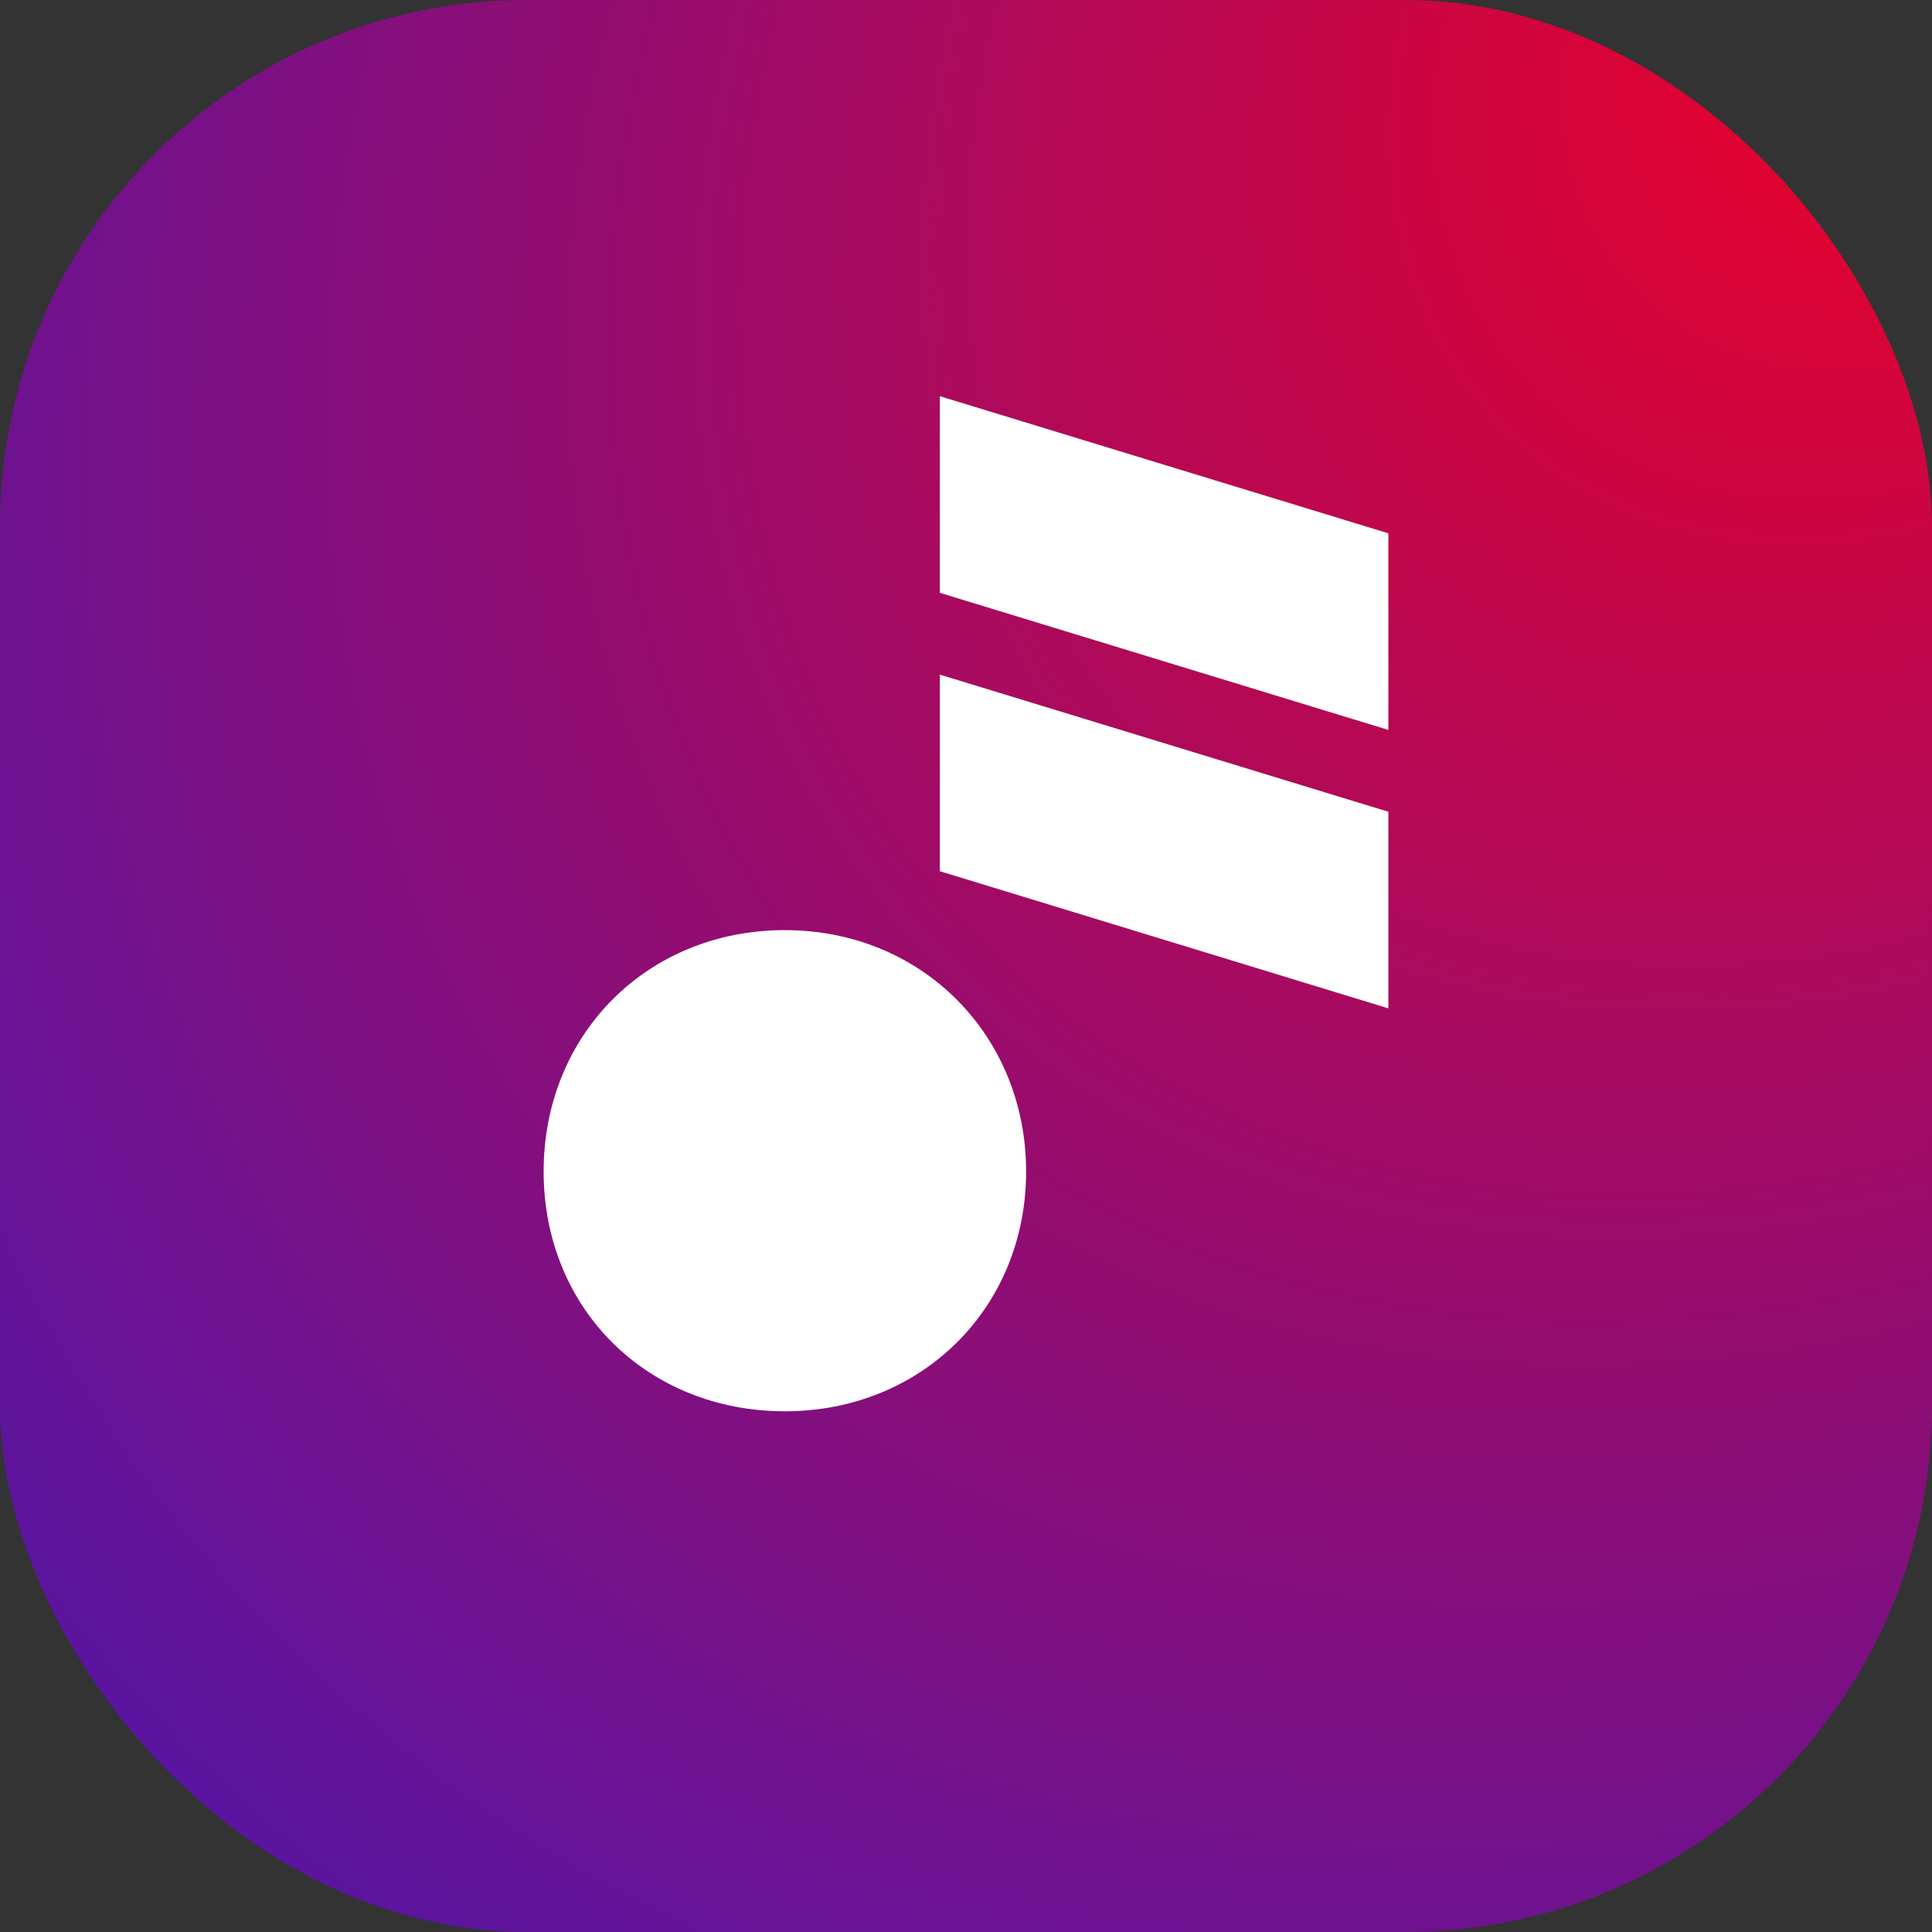<svg width="44" height="44" viewBox="0 0 44 44" fill="none" xmlns="http://www.w3.org/2000/svg">
<rect x="0" y="0" width="44" height="44" fill="#333333" stroke="none"/>
<rect width="44" height="44" rx="12" fill="url(#paint0_radial_4535_8869)"/>
<path d="M21.404 19.841L31.619 22.965V18.487L21.404 15.364V19.841Z" fill="white"/>
<path d="M17.875 21.183C14.747 21.183 12.381 23.55 12.381 26.681C12.381 29.812 14.746 32.141 17.875 32.141C21.004 32.141 23.369 29.774 23.369 26.681C23.369 23.588 21.004 21.183 17.875 21.183Z" fill="white"/>
<path d="M21.404 13.501L31.619 16.624V12.146L21.404 9.023V13.501Z" fill="white"/>
<defs>
<radialGradient id="paint0_radial_4535_8869" cx="0" cy="0" r="1" gradientUnits="userSpaceOnUse" gradientTransform="translate(44) rotate(135) scale(62.225 48.628)">
<stop offset="0.06" stop-color="#E4022D"/>
<stop offset="0.94" stop-color="#5615A4"/>
</radialGradient>
</defs>
</svg>
